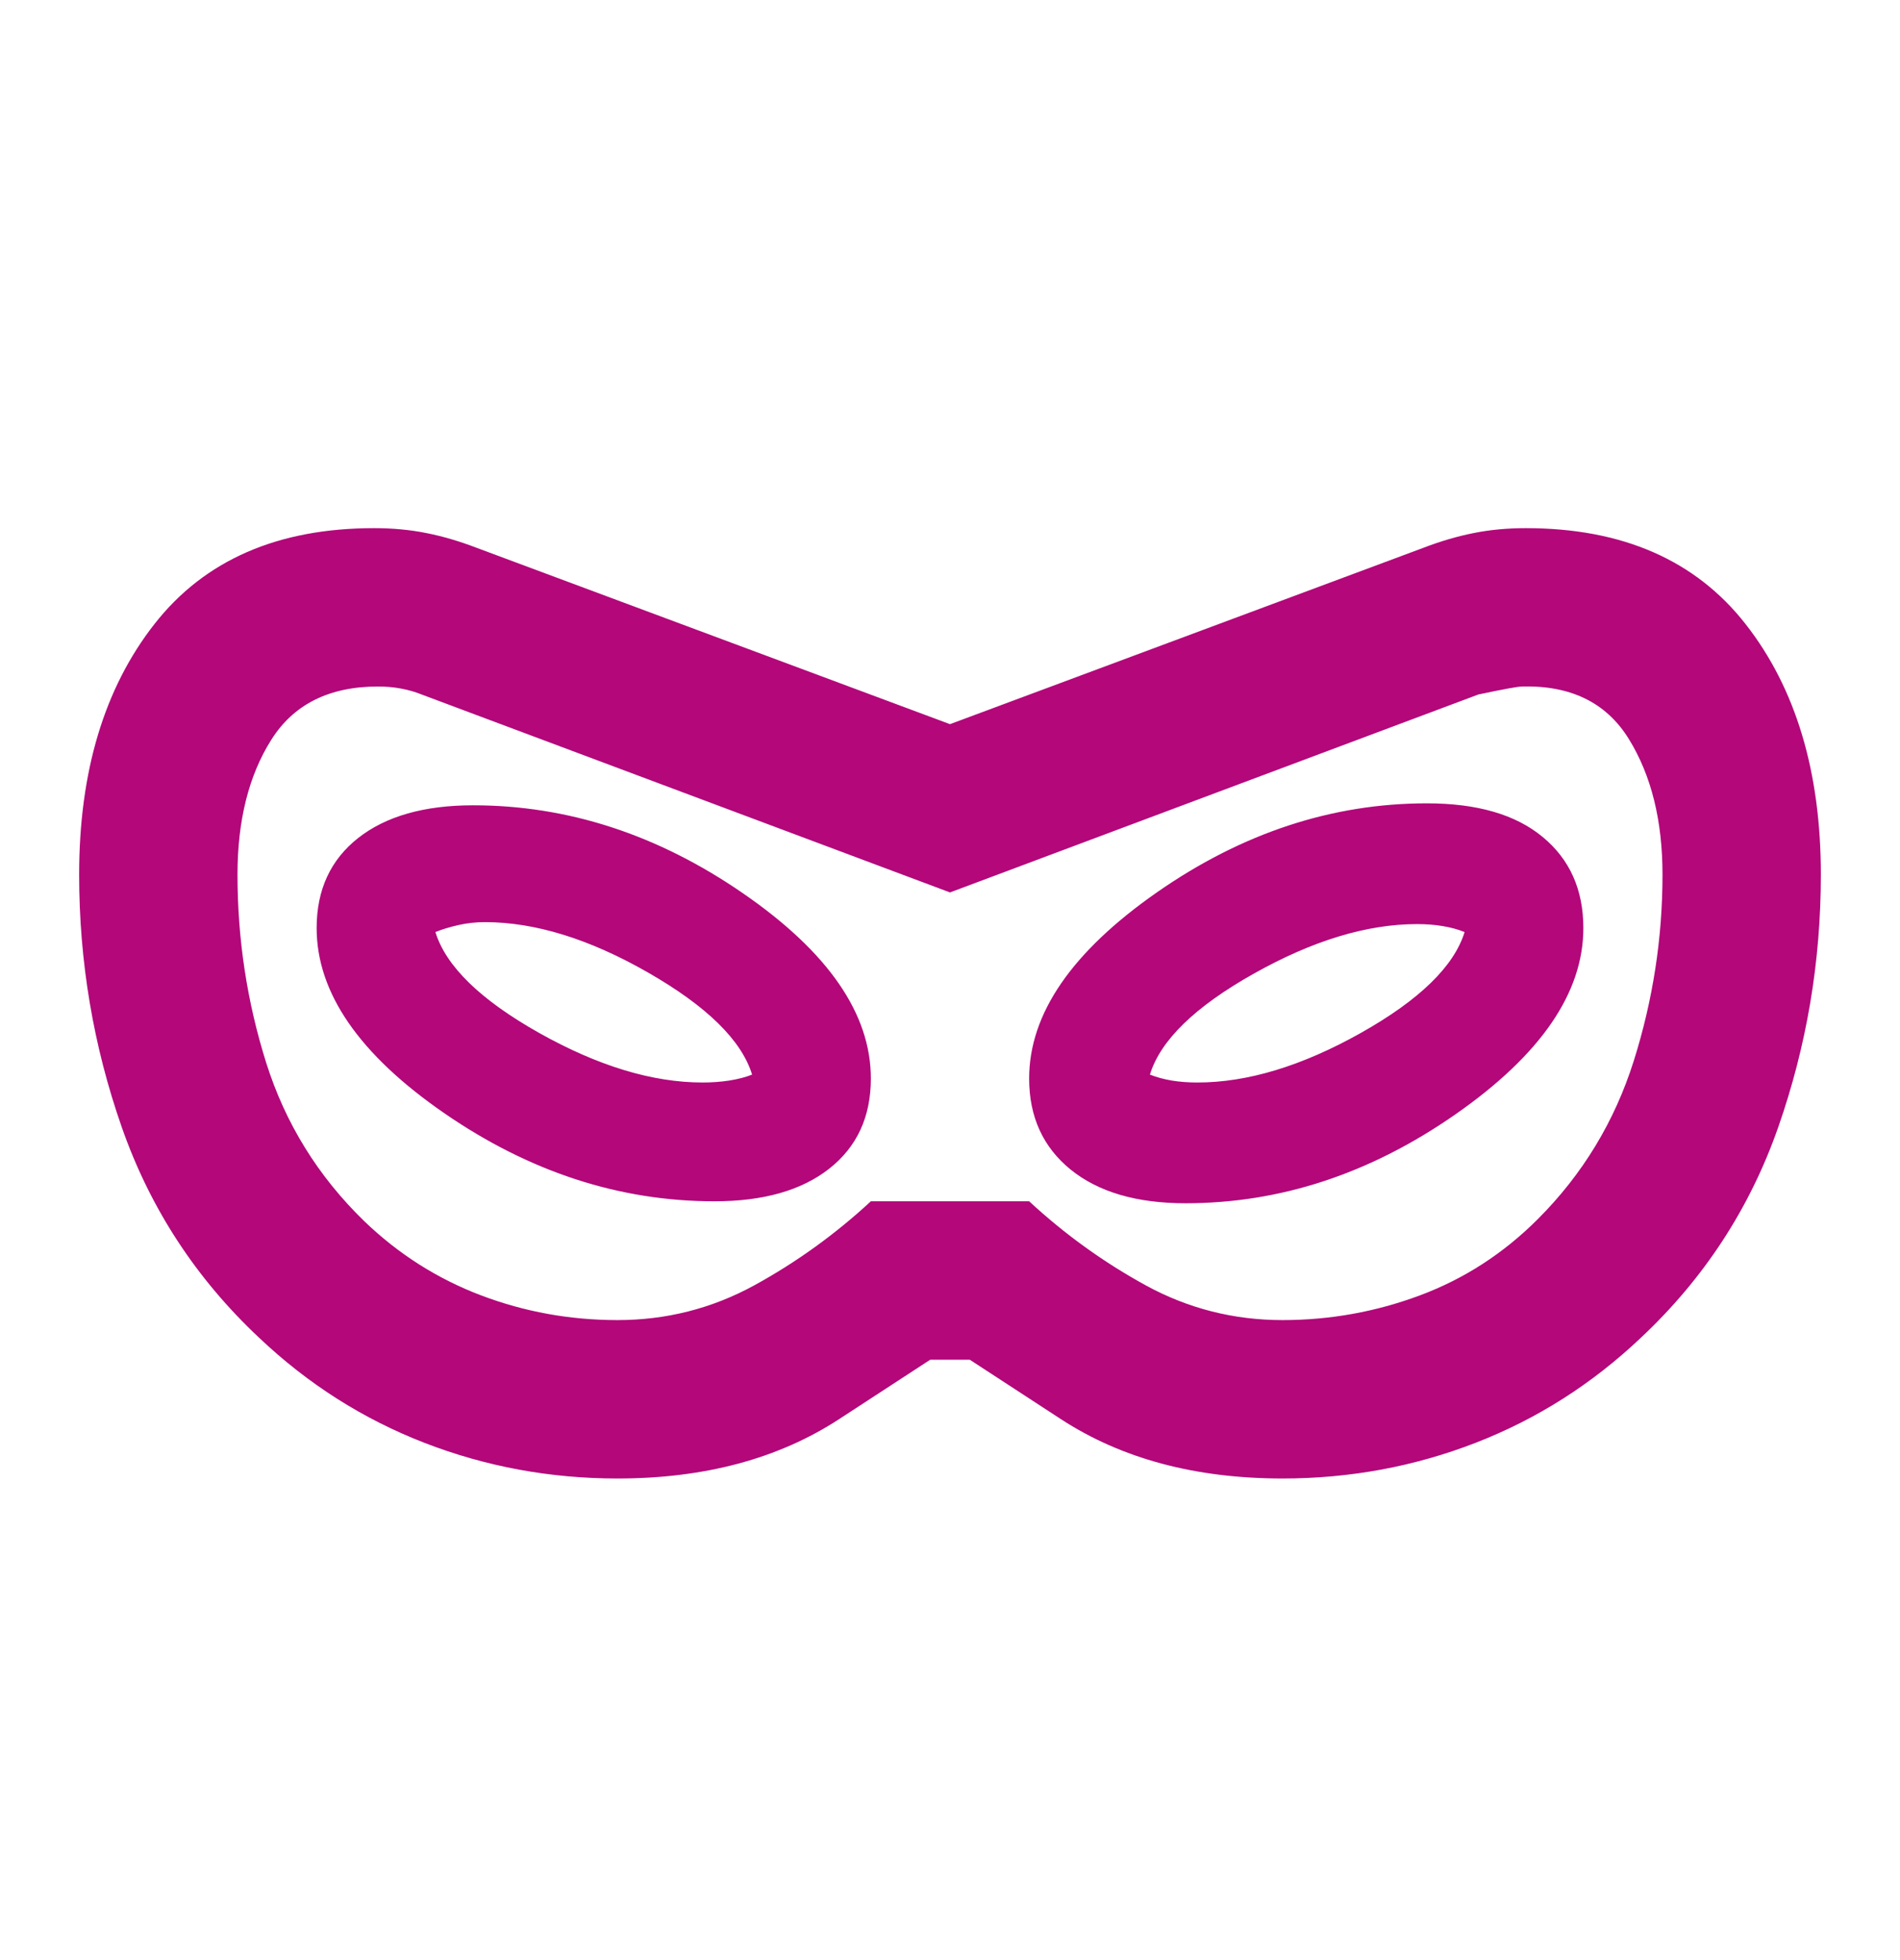 <svg width="32" height="33" viewBox="0 0 32 33" fill="none" xmlns="http://www.w3.org/2000/svg">
<mask id="mask0_804_5383" style="mask-type:alpha" maskUnits="userSpaceOnUse" x="0" y="0" width="32" height="33">
<rect y="0.892" width="32" height="32" fill="#D9D9D9"/>
</mask>
<g mask="url(#mask0_804_5383)">
<path d="M10.4 24.892C9.267 24.892 8.183 24.692 7.15 24.292C6.117 23.892 5.189 23.303 4.367 22.525C3.3 21.525 2.528 20.342 2.05 18.975C1.572 17.608 1.333 16.192 1.333 14.725C1.333 12.992 1.756 11.586 2.6 10.508C3.444 9.43 4.678 8.892 6.3 8.892C6.611 8.892 6.906 8.919 7.183 8.975C7.461 9.03 7.744 9.114 8.033 9.225L16 12.192L23.967 9.225C24.256 9.114 24.539 9.03 24.817 8.975C25.094 8.919 25.389 8.892 25.7 8.892C27.322 8.892 28.556 9.43 29.4 10.508C30.244 11.586 30.667 12.992 30.667 14.725C30.667 16.192 30.428 17.608 29.95 18.975C29.472 20.342 28.7 21.525 27.633 22.525C26.811 23.303 25.883 23.892 24.85 24.292C23.817 24.692 22.733 24.892 21.6 24.892C20.133 24.892 18.889 24.558 17.867 23.892L16.333 22.892H15.667L14.133 23.892C13.111 24.558 11.867 24.892 10.4 24.892ZM10.4 22.225C11.222 22.225 11.989 22.03 12.7 21.642C13.411 21.253 14.067 20.78 14.667 20.225H17.333C17.933 20.78 18.589 21.253 19.3 21.642C20.011 22.03 20.778 22.225 21.6 22.225C22.4 22.225 23.172 22.086 23.917 21.808C24.661 21.53 25.322 21.103 25.9 20.525C26.656 19.769 27.194 18.881 27.517 17.858C27.839 16.836 28 15.792 28 14.725C28 13.814 27.811 13.053 27.433 12.442C27.056 11.831 26.456 11.536 25.633 11.558C25.567 11.558 25.322 11.603 24.9 11.692L16 15.025L7.1 11.692C6.989 11.647 6.872 11.614 6.75 11.592C6.628 11.569 6.5 11.558 6.367 11.558C5.544 11.558 4.944 11.858 4.567 12.458C4.189 13.058 4 13.814 4 14.725C4 15.814 4.161 16.869 4.483 17.892C4.806 18.914 5.356 19.803 6.133 20.558C6.711 21.114 7.367 21.53 8.1 21.808C8.833 22.086 9.6 22.225 10.4 22.225ZM12.033 20.225C12.856 20.225 13.5 20.042 13.967 19.675C14.433 19.308 14.667 18.803 14.667 18.158C14.667 17.069 13.95 16.03 12.517 15.042C11.083 14.053 9.567 13.558 7.967 13.558C7.144 13.558 6.5 13.742 6.033 14.108C5.567 14.475 5.333 14.98 5.333 15.625C5.333 16.714 6.05 17.753 7.483 18.742C8.917 19.73 10.433 20.225 12.033 20.225ZM11.833 18.225C10.989 18.225 10.072 17.947 9.083 17.392C8.094 16.836 7.511 16.269 7.333 15.692C7.444 15.647 7.572 15.608 7.717 15.575C7.861 15.542 8.011 15.525 8.167 15.525C9.011 15.525 9.928 15.808 10.917 16.375C11.906 16.942 12.489 17.514 12.667 18.092C12.556 18.136 12.428 18.169 12.283 18.192C12.139 18.214 11.989 18.225 11.833 18.225ZM19.967 20.258C21.567 20.258 23.083 19.758 24.517 18.758C25.95 17.758 26.667 16.714 26.667 15.625C26.667 14.98 26.439 14.469 25.983 14.092C25.528 13.714 24.878 13.525 24.033 13.525C22.433 13.525 20.917 14.025 19.483 15.025C18.05 16.025 17.333 17.069 17.333 18.158C17.333 18.803 17.567 19.314 18.033 19.692C18.5 20.069 19.144 20.258 19.967 20.258ZM20.167 18.225C20.011 18.225 19.867 18.214 19.733 18.192C19.6 18.169 19.478 18.136 19.367 18.092C19.544 17.514 20.128 16.947 21.117 16.392C22.106 15.836 23.022 15.558 23.867 15.558C24.022 15.558 24.167 15.569 24.3 15.592C24.433 15.614 24.556 15.647 24.667 15.692C24.489 16.269 23.906 16.836 22.917 17.392C21.928 17.947 21.011 18.225 20.167 18.225Z" fill="#B3077A"/>
</g>
</svg>
